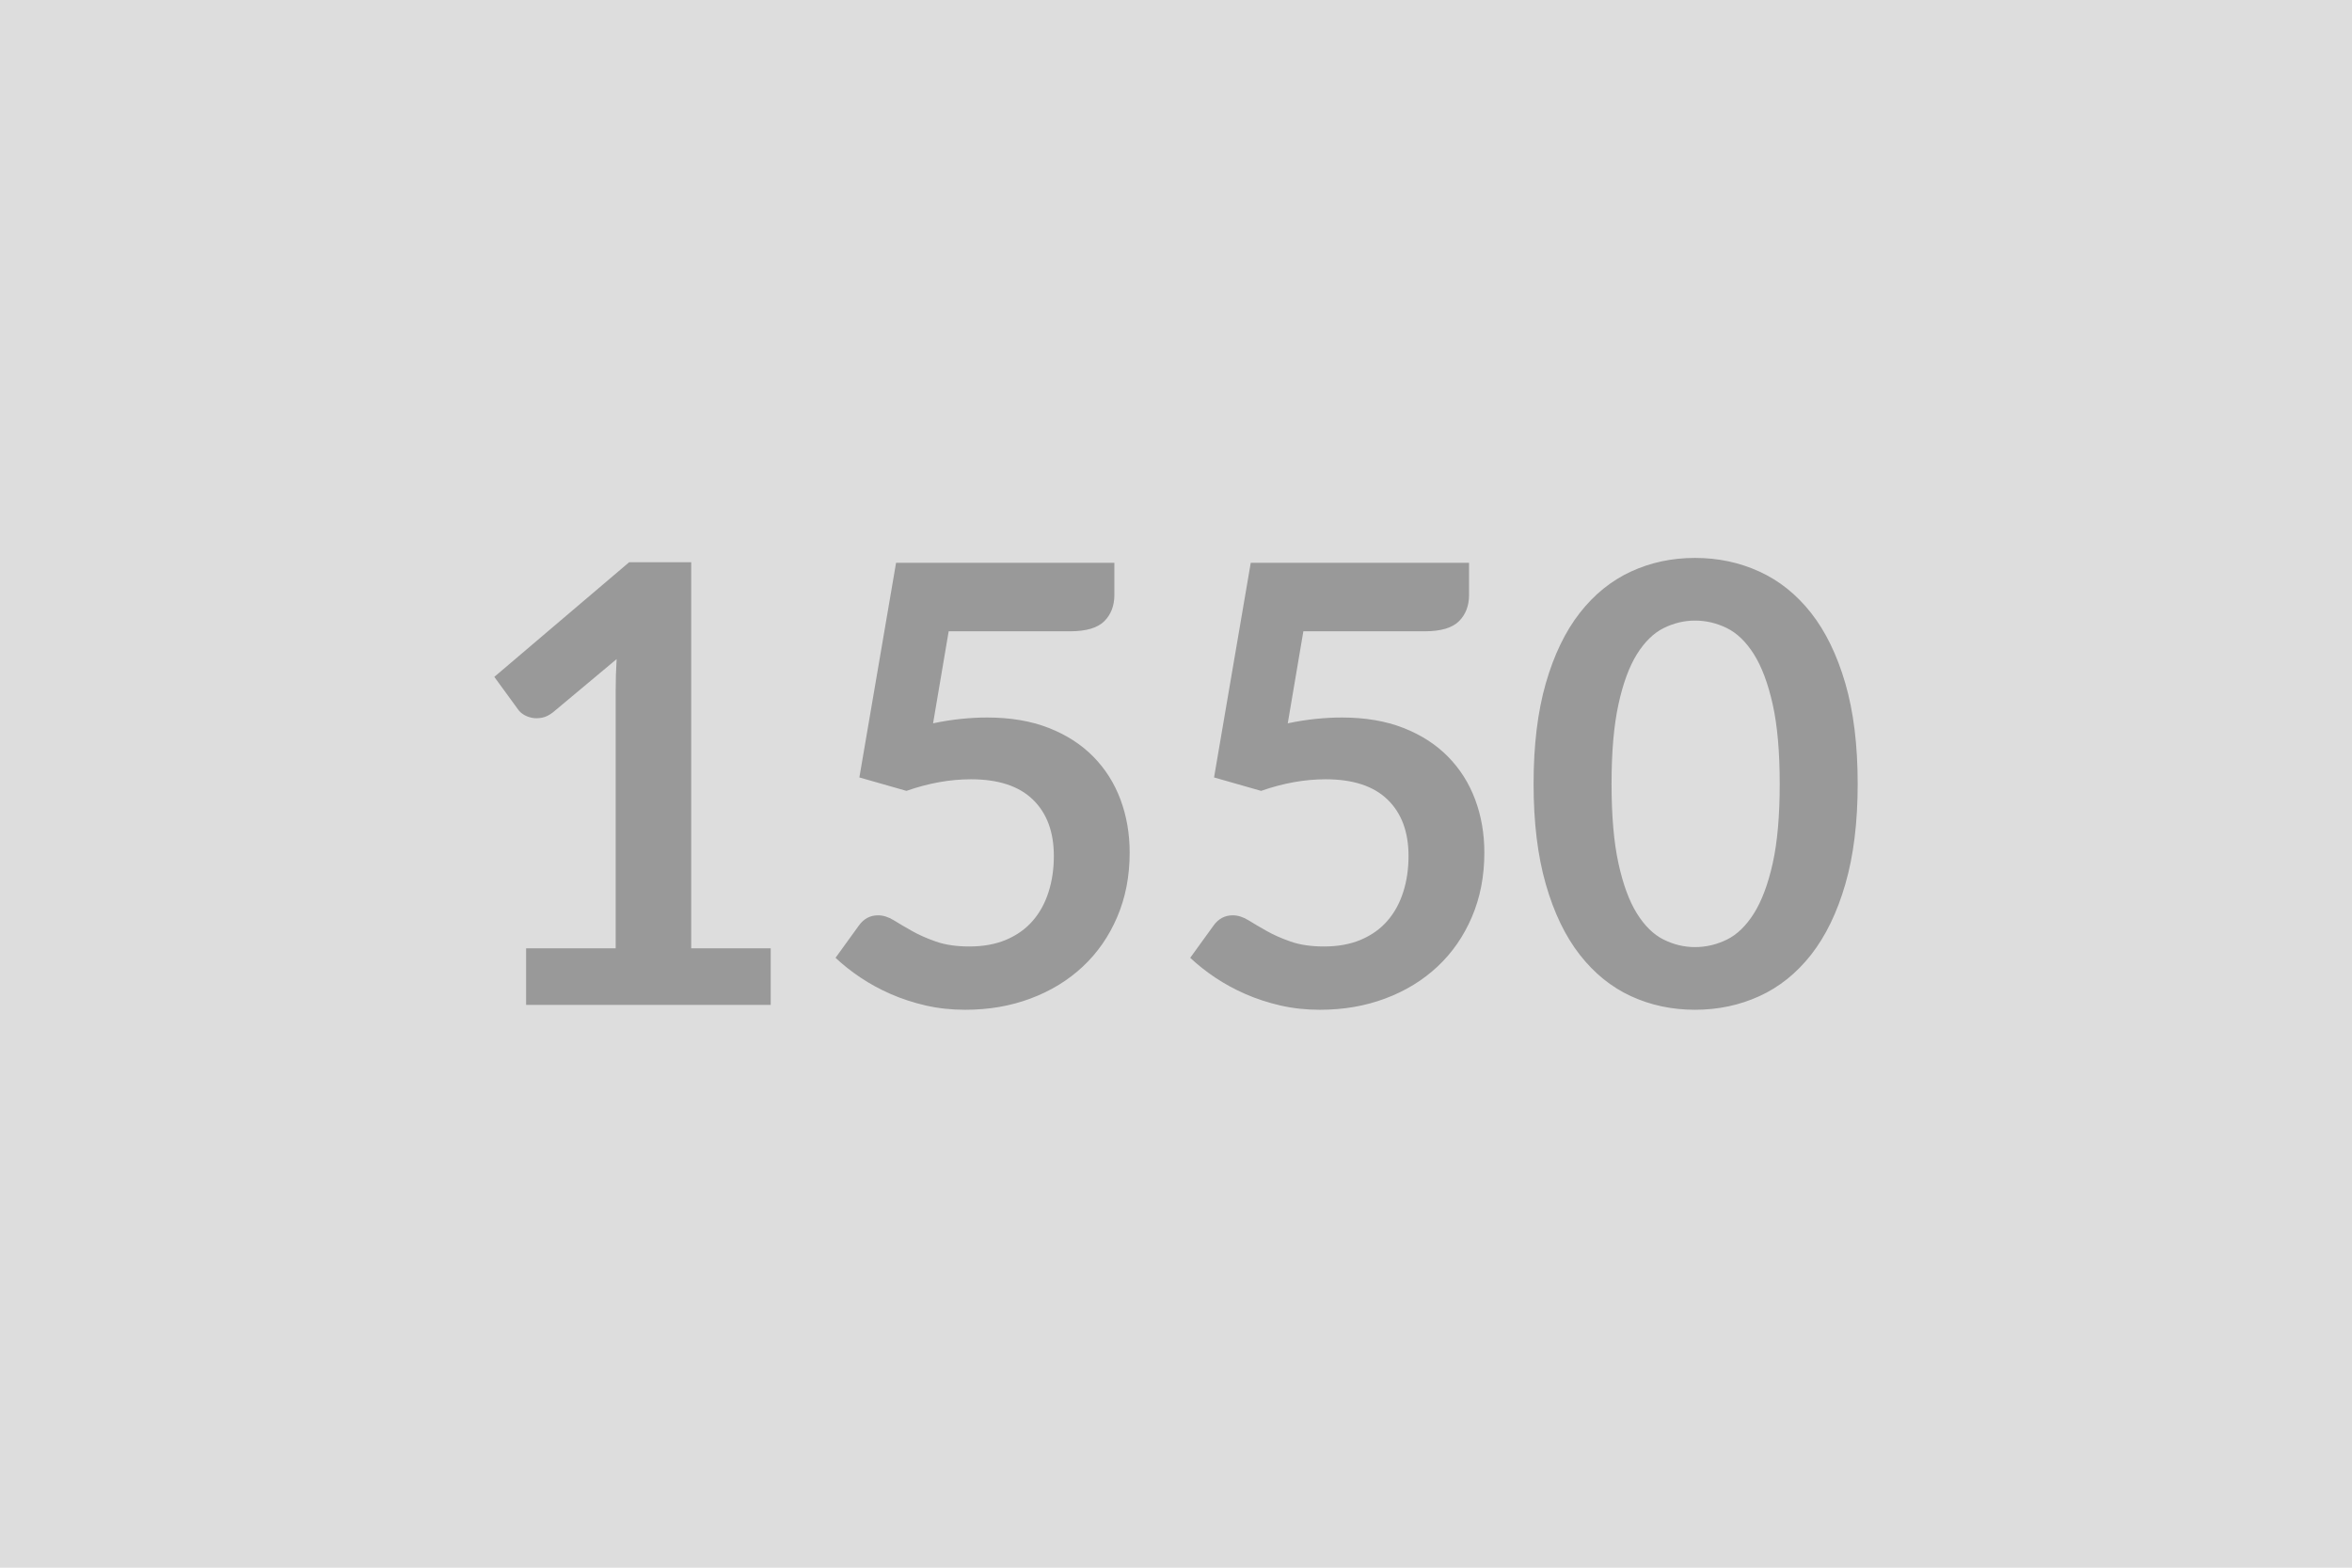 <svg xmlns="http://www.w3.org/2000/svg" width="600" height="400" viewBox="0 0 600 400"><rect width="100%" height="100%" fill="#DDDDDD"/><path fill="#999999" d="M176.33 241.965h20.28v14.43h-62.4v-14.43h22.85v-65.75q0-3.9.24-8.04l-16.23 13.57q-1.4 1.1-2.76 1.37-1.37.27-2.58.04-1.21-.24-2.14-.82-.94-.59-1.41-1.29l-6.08-8.34 34.4-29.25h15.83zm65.68-80.89-3.98 23.48q3.74-.78 7.17-1.13 3.44-.35 6.63-.35 8.9 0 15.68 2.65 6.79 2.65 11.39 7.33t6.94 10.96 2.34 13.54q0 8.97-3.16 16.38t-8.77 12.67q-5.62 5.27-13.3 8.15-7.68 2.89-16.73 2.89-5.31 0-10.06-1.09-4.76-1.1-8.94-2.93-4.17-1.83-7.72-4.21t-6.35-5.03l5.92-8.19q1.88-2.65 4.92-2.65 1.95 0 3.98 1.24 2.02 1.25 4.64 2.73 2.61 1.49 6.16 2.73 3.55 1.25 8.54 1.25 5.3 0 9.36-1.71 4.06-1.72 6.75-4.8t4.05-7.33q1.37-4.25 1.37-9.25 0-9.2-5.35-14.39-5.34-5.18-15.79-5.18-8.03 0-16.46 2.96l-12.01-3.43 9.36-54.76h55.69v8.19q0 4.14-2.57 6.71-2.58 2.57-8.74 2.57zm90.48 0-3.98 23.48q3.74-.78 7.17-1.13 3.44-.35 6.63-.35 8.9 0 15.68 2.65 6.79 2.65 11.39 7.33t6.94 10.96 2.34 13.54q0 8.97-3.16 16.38t-8.77 12.67q-5.62 5.27-13.3 8.15-7.68 2.89-16.73 2.89-5.31 0-10.06-1.09-4.76-1.1-8.94-2.93-4.17-1.83-7.72-4.21t-6.35-5.03l5.92-8.19q1.88-2.65 4.92-2.65 1.95 0 3.98 1.24 2.02 1.25 4.64 2.73 2.61 1.49 6.16 2.73 3.55 1.25 8.54 1.25 5.3 0 9.36-1.71 4.06-1.72 6.75-4.8t4.05-7.33q1.37-4.25 1.37-9.25 0-9.2-5.35-14.39-5.34-5.18-15.79-5.18-8.03 0-16.46 2.96l-12.01-3.43 9.36-54.76h55.69v8.19q0 4.14-2.57 6.71-2.58 2.57-8.74 2.57zm141.41 38.93q0 14.74-3.16 25.62t-8.73 17.98q-5.58 7.1-13.19 10.57-7.6 3.47-16.42 3.47-8.81 0-16.34-3.47-7.52-3.47-13.06-10.57t-8.66-17.98-3.12-25.62q0-14.82 3.12-25.67 3.12-10.84 8.66-17.94 5.54-7.09 13.06-10.56 7.53-3.48 16.34-3.48 8.82 0 16.42 3.48 7.61 3.47 13.19 10.56 5.57 7.1 8.73 17.94 3.16 10.85 3.16 25.67m-19.89 0q0-12.25-1.79-20.28-1.8-8.04-4.8-12.8-3-4.75-6.9-6.67-3.9-1.91-8.12-1.91-4.13 0-7.99 1.91-3.86 1.92-6.83 6.67-2.96 4.76-4.71 12.8-1.76 8.03-1.76 20.28 0 12.24 1.76 20.28 1.75 8.03 4.71 12.79 2.97 4.76 6.83 6.67t7.99 1.91q4.22 0 8.12-1.91t6.9-6.67 4.8-12.79q1.79-8.04 1.79-20.28"/></svg>